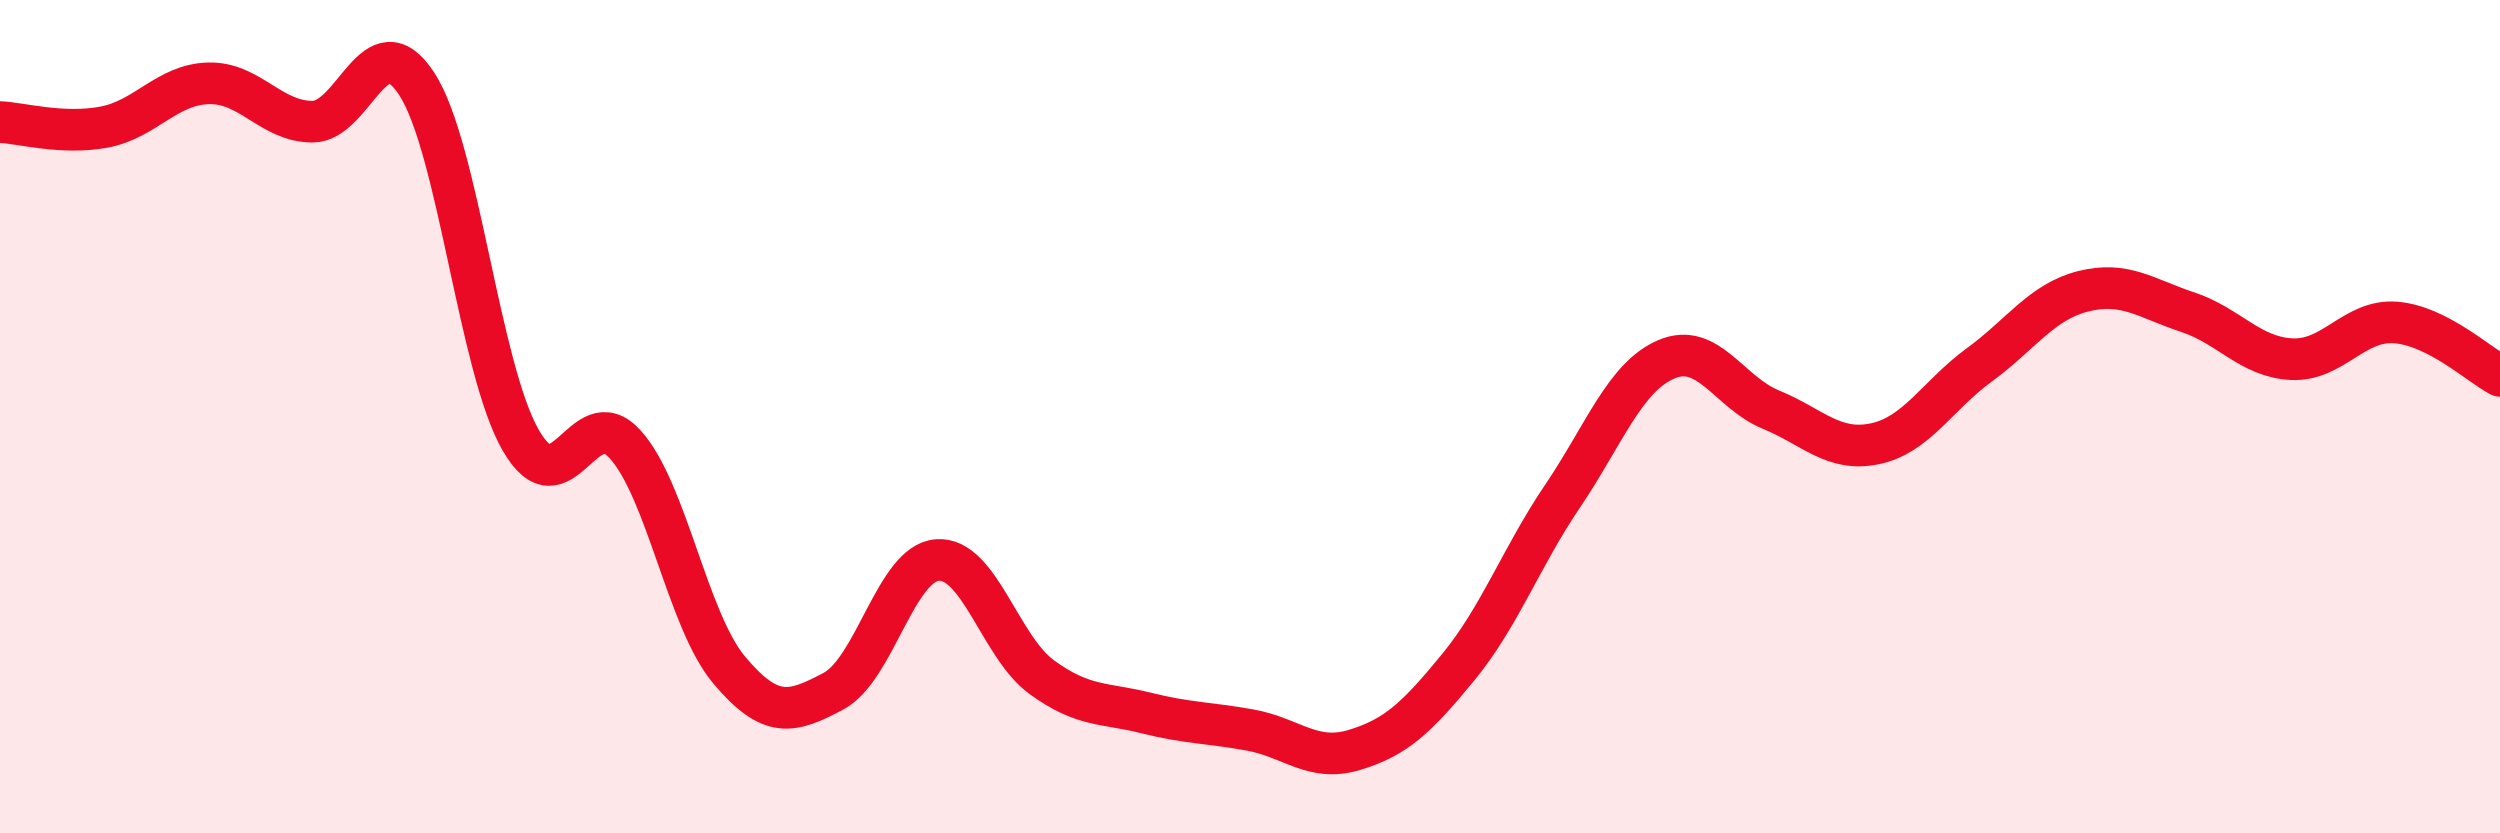
    <svg width="60" height="20" viewBox="0 0 60 20" xmlns="http://www.w3.org/2000/svg">
      <path
        d="M 0,2.93 C 0.5,2.95 1.5,3.24 2.5,3.05 C 3.5,2.86 4,2.03 5,2 C 6,1.97 6.5,2.92 7.5,2.92 C 8.5,2.92 9,0.48 10,2.01 C 11,3.54 11.5,8.84 12.5,10.57 C 13.5,12.3 14,9.56 15,10.66 C 16,11.76 16.5,14.89 17.5,16.08 C 18.5,17.27 19,17.12 20,16.59 C 21,16.06 21.5,13.51 22.5,13.44 C 23.5,13.37 24,15.52 25,16.25 C 26,16.98 26.5,16.86 27.5,17.11 C 28.5,17.36 29,17.34 30,17.52 C 31,17.7 31.5,18.3 32.5,18 C 33.5,17.7 34,17.23 35,16.01 C 36,14.79 36.5,13.39 37.5,11.91 C 38.5,10.43 39,9.04 40,8.62 C 41,8.2 41.5,9.42 42.5,9.83 C 43.5,10.24 44,10.86 45,10.65 C 46,10.44 46.5,9.49 47.5,8.76 C 48.5,8.03 49,7.24 50,6.99 C 51,6.74 51.5,7.16 52.5,7.49 C 53.5,7.82 54,8.57 55,8.62 C 56,8.67 56.5,7.66 57.5,7.74 C 58.5,7.82 59.5,8.76 60,9.02L60 20L0 20Z"
        fill="#EB0A25"
        opacity="0.1"
        stroke-linecap="round"
        stroke-linejoin="round"
      />
      <path
        d="M 0,2.93 C 0.5,2.95 1.5,3.24 2.5,3.05 C 3.5,2.86 4,2.03 5,2 C 6,1.97 6.5,2.92 7.5,2.92 C 8.5,2.92 9,0.48 10,2.01 C 11,3.54 11.5,8.84 12.5,10.57 C 13.5,12.3 14,9.56 15,10.66 C 16,11.76 16.5,14.89 17.5,16.08 C 18.5,17.27 19,17.12 20,16.59 C 21,16.06 21.5,13.51 22.5,13.44 C 23.5,13.37 24,15.52 25,16.25 C 26,16.98 26.5,16.86 27.5,17.11 C 28.5,17.36 29,17.34 30,17.52 C 31,17.7 31.5,18.3 32.5,18 C 33.5,17.7 34,17.23 35,16.01 C 36,14.79 36.5,13.39 37.5,11.91 C 38.5,10.43 39,9.04 40,8.62 C 41,8.2 41.5,9.42 42.5,9.83 C 43.5,10.24 44,10.86 45,10.65 C 46,10.44 46.5,9.49 47.5,8.76 C 48.5,8.03 49,7.24 50,6.99 C 51,6.74 51.5,7.16 52.5,7.49 C 53.5,7.82 54,8.57 55,8.62 C 56,8.67 56.5,7.66 57.5,7.74 C 58.5,7.82 59.5,8.76 60,9.02"
        stroke="#EB0A25"
        stroke-width="1"
        fill="none"
        stroke-linecap="round"
        stroke-linejoin="round"
      />
    </svg>
  